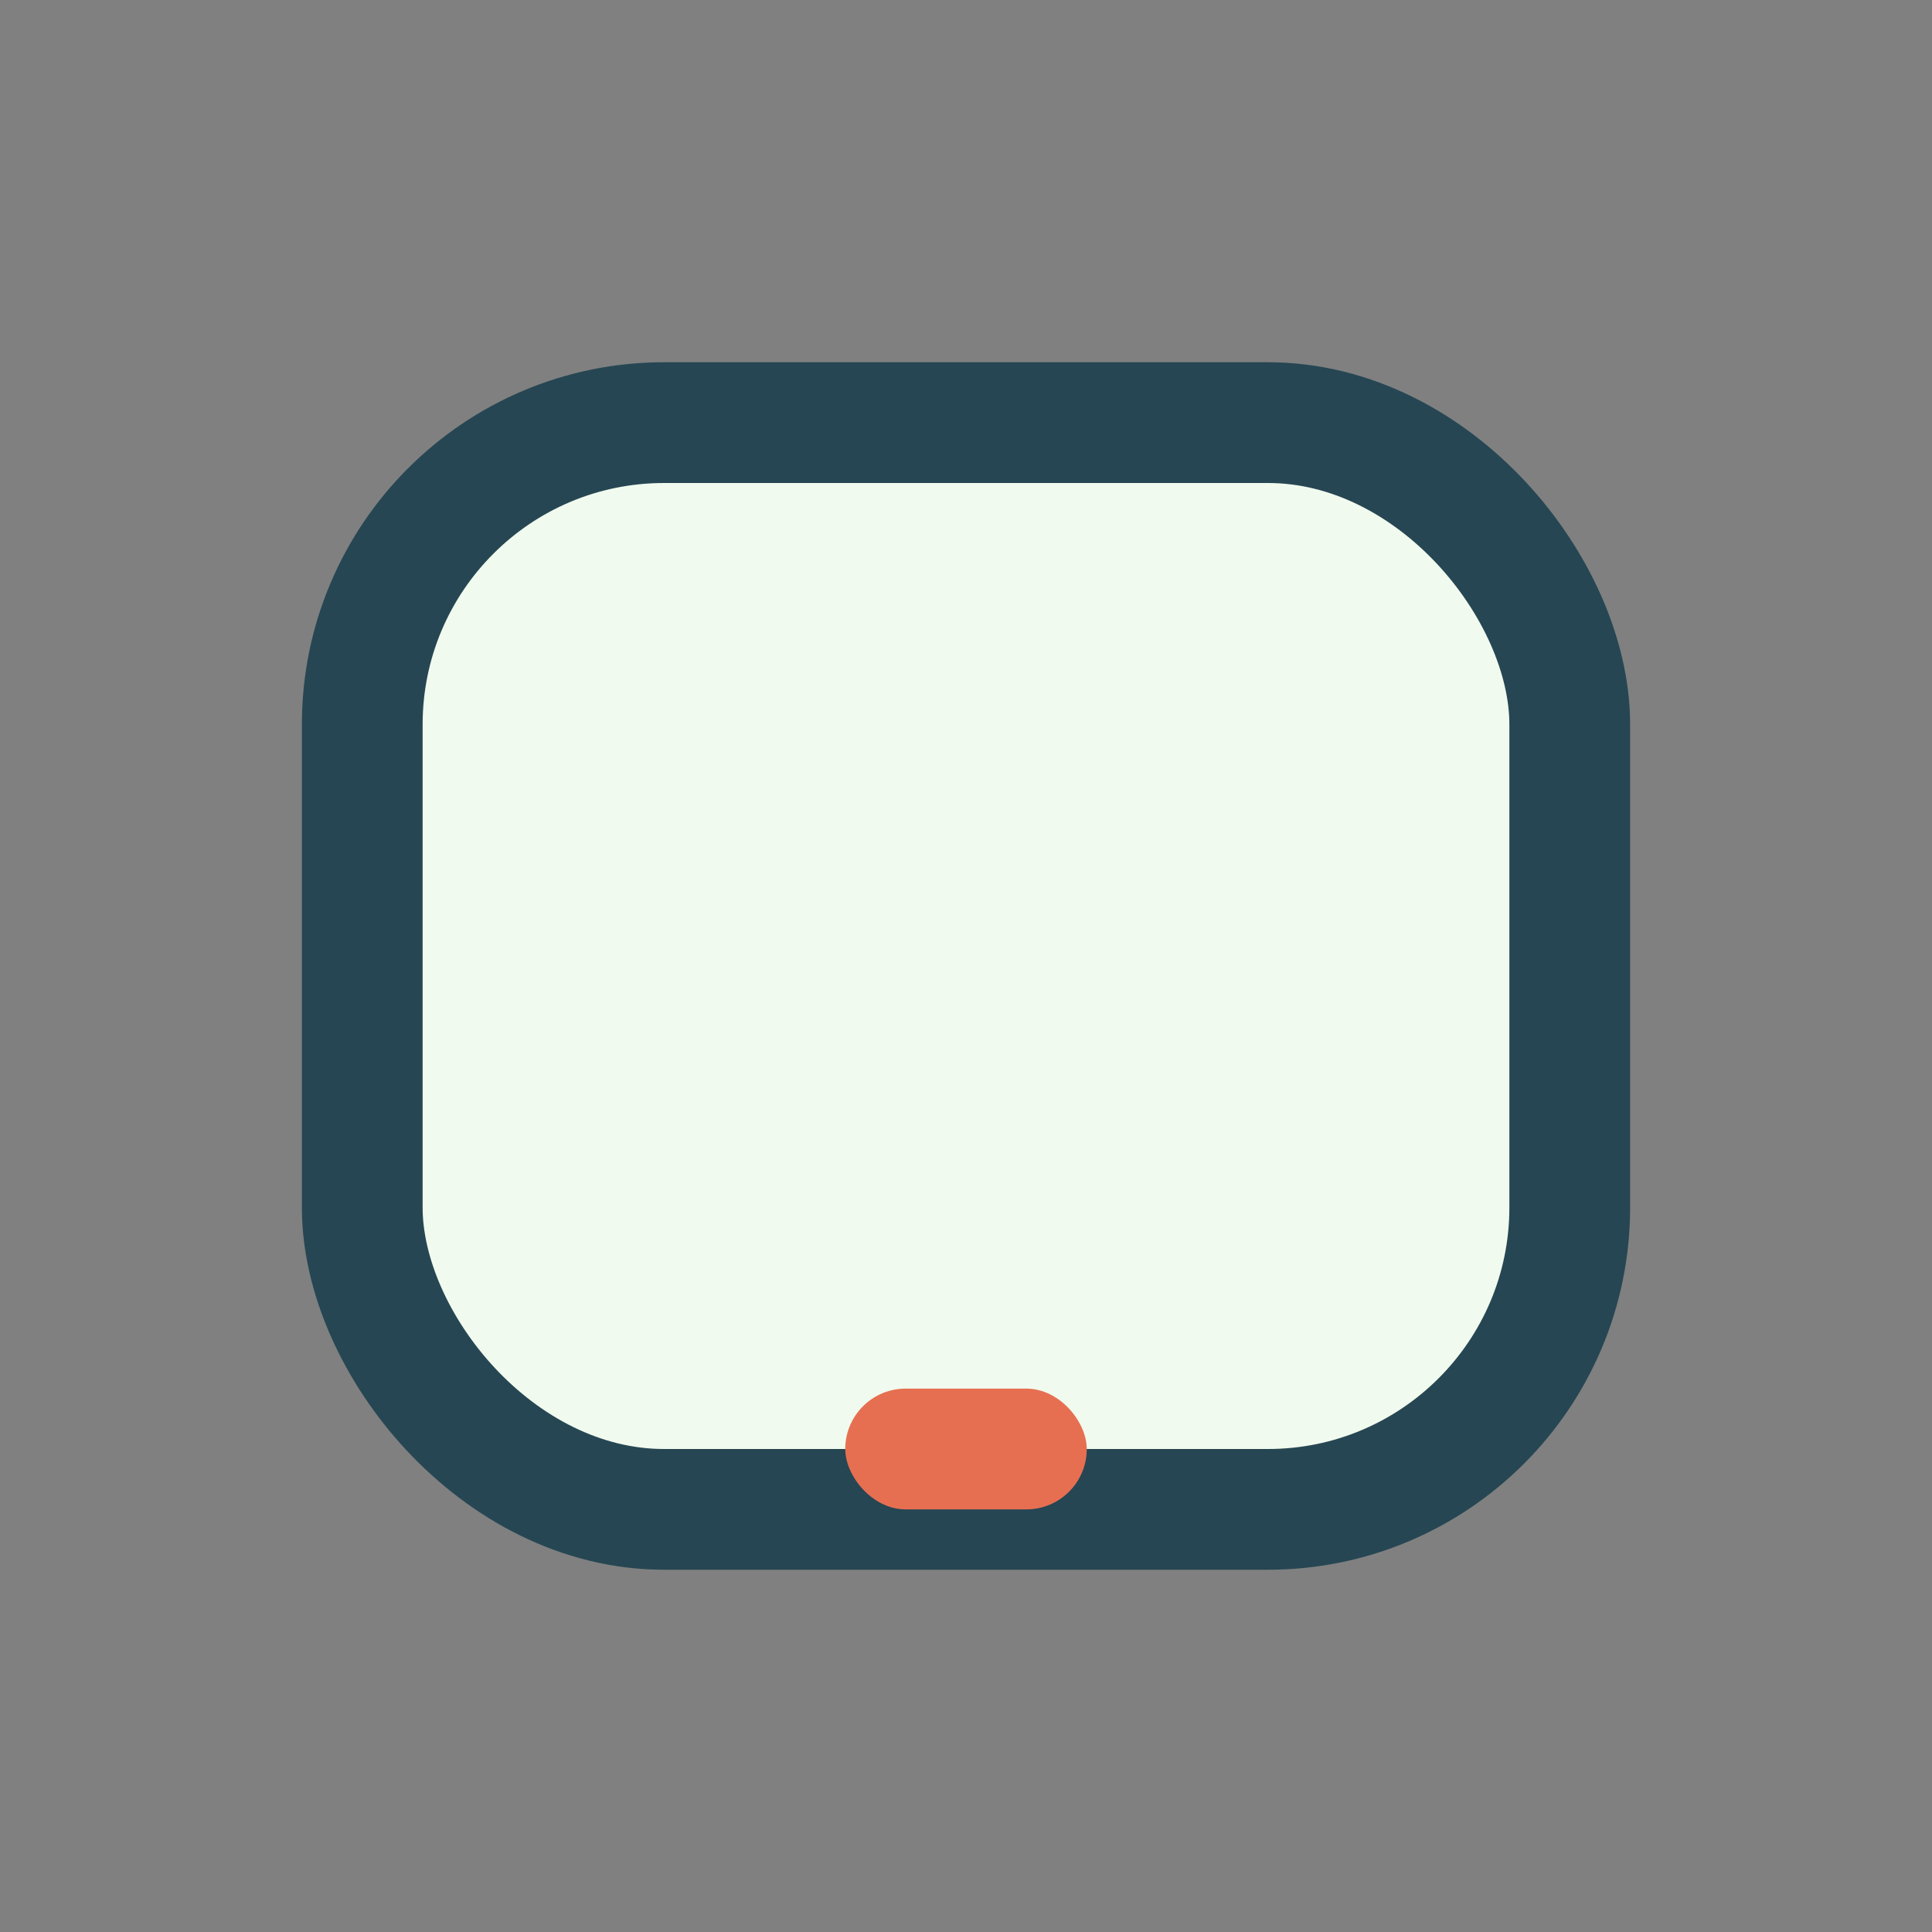 <?xml version="1.0" encoding="UTF-8"?>
<svg xmlns="http://www.w3.org/2000/svg" width="32" height="32" viewBox="0 0 32 32"><rect x="0" y="0" width="32" height="32" fill="#808080" stroke="none"/><rect x="6" y="7" width="20" height="18" rx="5" fill="#f1faee" stroke="#264653" stroke-width="2"/><rect x="14" y="23" width="4" height="2" rx="1" fill="#e76f51"/></svg>
